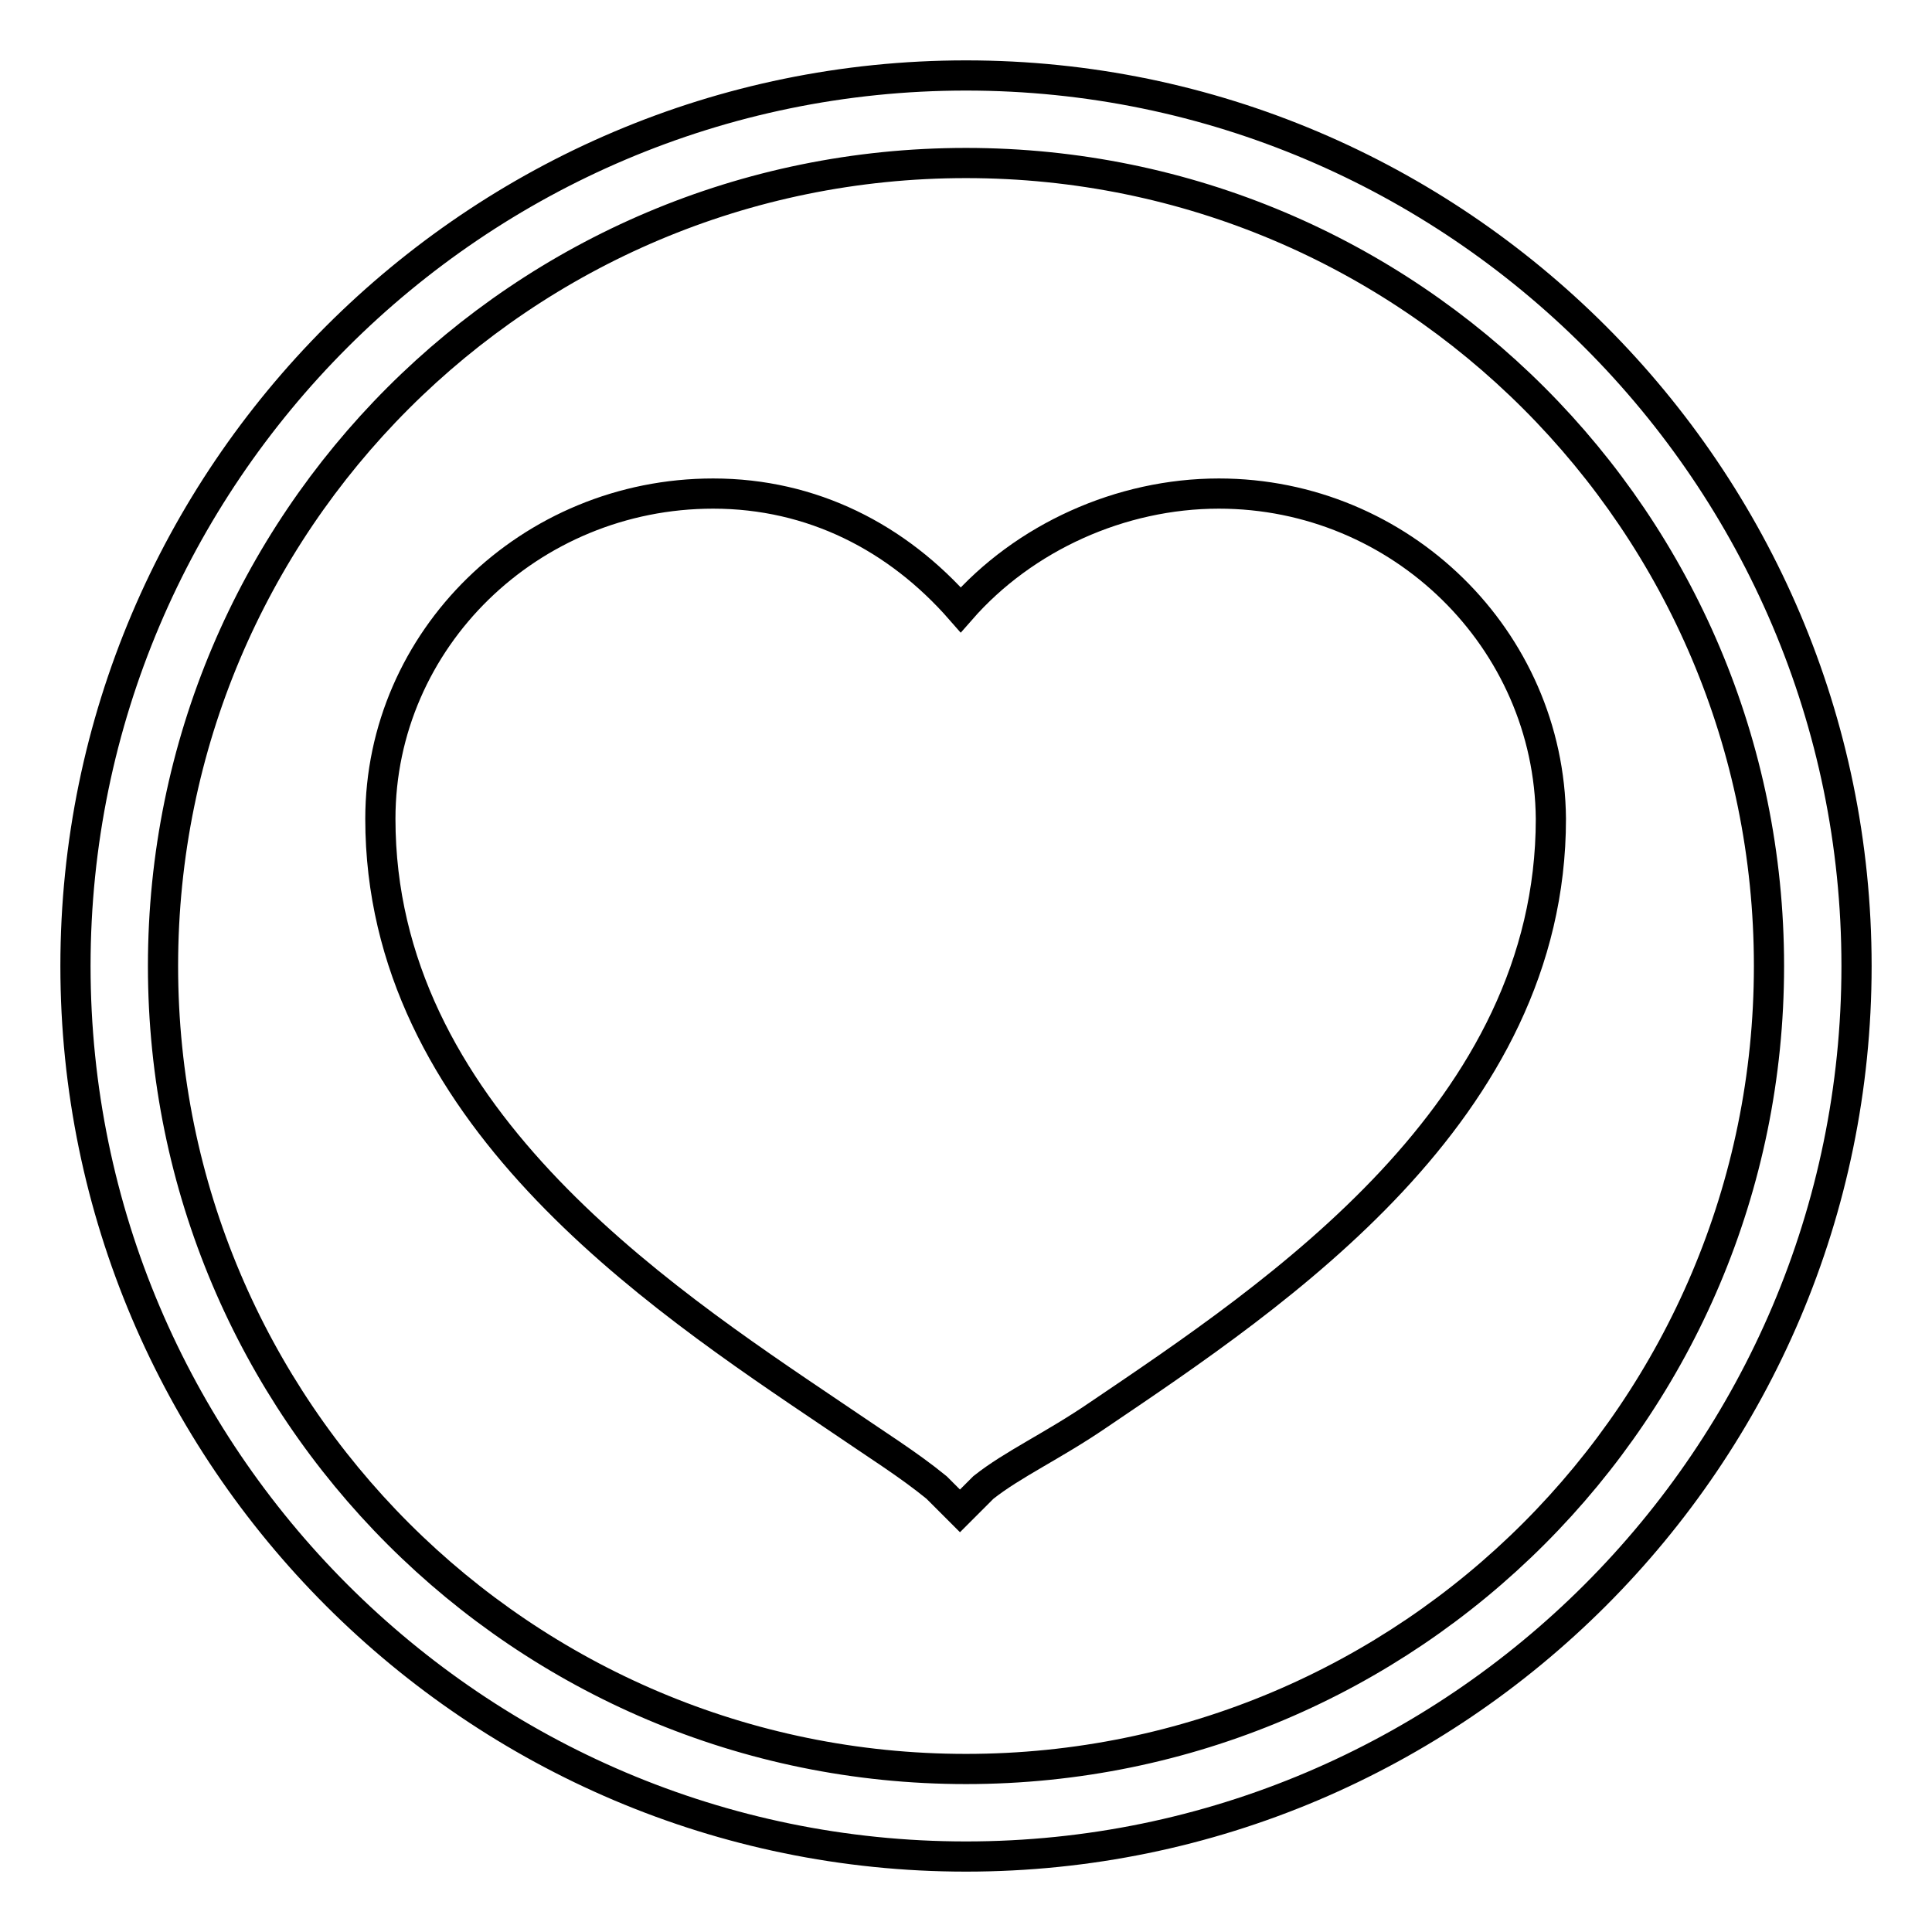 <?xml version="1.0" encoding="utf-8"?>
<!-- Svg Vector Icons : http://www.onlinewebfonts.com/icon -->
<!DOCTYPE svg PUBLIC "-//W3C//DTD SVG 1.1//EN" "http://www.w3.org/Graphics/SVG/1.1/DTD/svg11.dtd">
<svg version="1.1" xmlns="http://www.w3.org/2000/svg" xmlns:xlink="http://www.w3.org/1999/xlink" x="0px" y="0px" viewBox="0 0 256 256" enable-background="new 0 0 256 256" xml:space="preserve">
<g> <path stroke-width="4" fill-opacity="0" stroke="#000000"  d="M128,246c-65,0-118-53-118-118C10,63,63,10,128,10c65,0,118,53,118,118C246,193,193,246,128,246z M128,21.6 C69.2,21.6,21.6,69.2,21.6,128c0,58.8,47.7,106.4,106.4,106.4c58.8,0,106.4-47.7,106.4-106.4C234.4,69.2,186.8,21.6,128,21.6z"/> <path stroke-width="4" fill-opacity="0" stroke="#000000"  d="M161.5,65.4c-13,0-25.8,5.8-34.2,15.4c-8.4-9.6-19.7-15.4-32.8-15.4c-24.3,0-44.1,19.3-44.1,43.1 c0,38.8,36.1,62.9,60,79c6,4.1,9.9,6.5,13.7,9.6l3.1,3.1l3.1-3.1c3.9-3.1,9.2-5.5,15.2-9.6c23.8-16.1,60-40.2,60-79 C205.3,84.7,185.6,65.4,161.5,65.4z"/></g>
</svg>